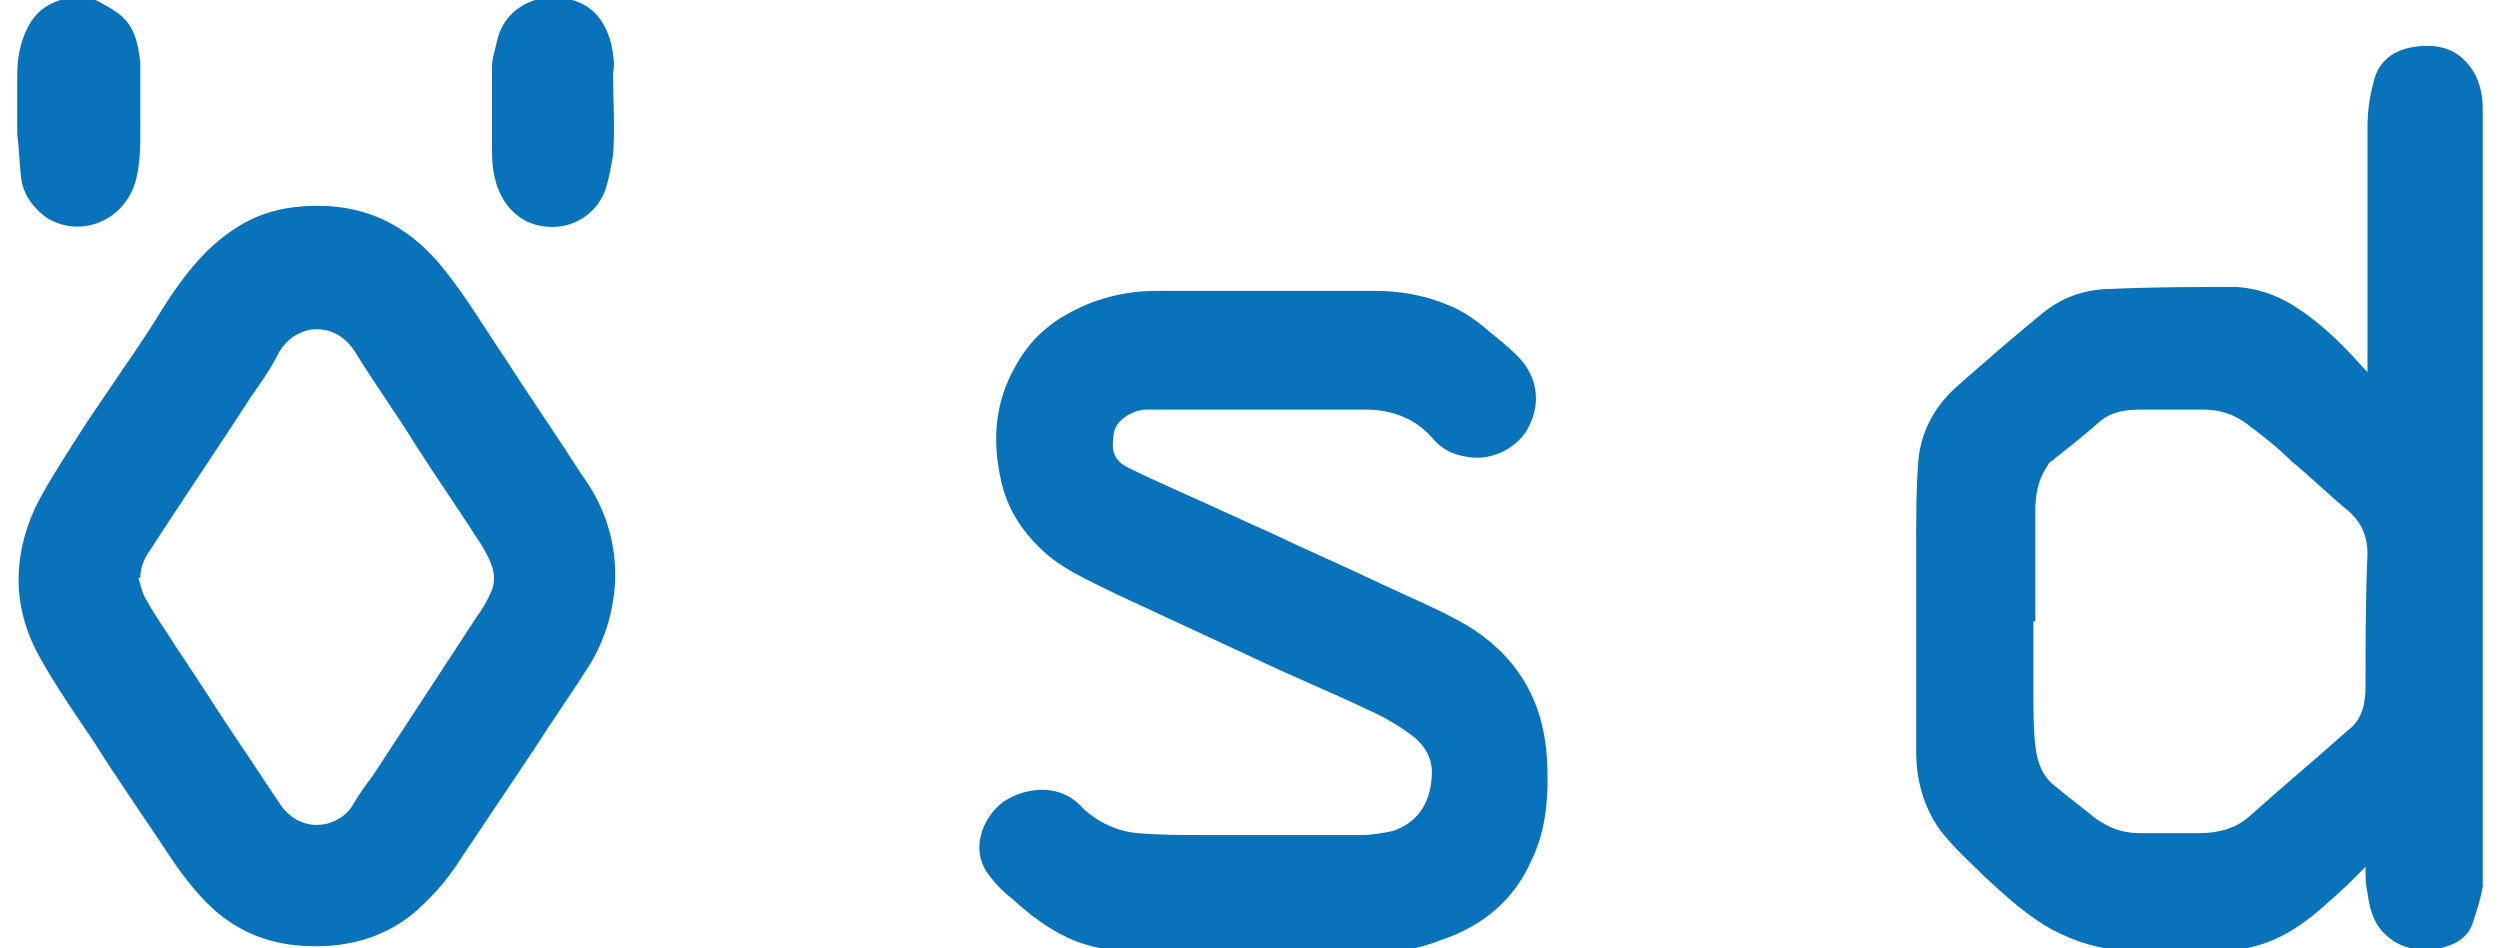 <svg width="116" height="44" viewBox="0 0 116 44" fill="none" xmlns="http://www.w3.org/2000/svg">
<g clip-path="url(#clip0_155_809)">
<path d="M0.981 8.264C1.072 8.998 1.525 9.641 2.16 10.1C3.791 11.11 5.876 10.192 6.33 8.264C6.511 7.529 6.511 6.703 6.511 5.876C6.511 4.866 6.511 3.948 6.511 2.938C6.42 2.02 6.239 1.194 5.514 0.643C5.151 0.367 4.789 0.184 4.426 0C3.882 0 3.338 0 2.794 0C2.25 0.184 1.797 0.459 1.435 1.01C0.981 1.745 0.8 2.571 0.8 3.489C0.8 4.407 0.8 5.325 0.8 6.244C0.891 6.886 0.891 7.529 0.981 8.264Z" fill="#0872BA"/>
<path d="M28.358 2.02C28.086 1.01 27.542 0.275 26.545 0C26.001 0 25.457 0 24.822 0C24.006 0.275 23.372 0.826 23.1 1.745C23.009 2.204 22.828 2.663 22.828 3.122C22.828 4.315 22.828 5.509 22.828 6.703C22.828 7.162 22.828 7.621 22.919 8.08C23.1 8.998 23.553 9.824 24.46 10.284C25.91 10.926 27.542 10.284 28.086 8.814C28.267 8.264 28.358 7.713 28.448 7.162C28.539 5.876 28.448 4.683 28.448 3.397C28.539 2.938 28.448 2.479 28.358 2.02Z" fill="#0872BA"/>
<path d="M115.2 25.71C115.2 24.516 115.2 23.323 115.2 22.129C115.2 20.66 115.2 19.191 115.2 17.722C115.2 16.62 115.2 15.518 115.2 14.325C115.2 12.672 115.2 11.111 115.2 9.458C115.2 7.989 115.2 6.52 115.2 5.051C115.2 4.316 115.019 3.582 114.565 3.031C113.84 2.113 112.843 2.021 111.846 2.205C110.939 2.388 110.305 2.939 110.123 3.857C109.942 4.5 109.852 5.235 109.852 5.877C109.852 9.55 109.852 13.315 109.852 16.987C109.852 17.079 109.852 17.171 109.852 17.263C109.761 17.171 109.67 17.079 109.67 17.079C108.854 16.161 108.039 15.334 107.041 14.6C106.044 13.865 105.047 13.406 103.778 13.315C101.874 13.315 99.88 13.315 97.976 13.406C96.798 13.406 95.71 13.774 94.804 14.508C93.444 15.61 92.084 16.803 90.725 17.997C89.727 18.915 89.093 20.109 89.002 21.486C88.912 22.68 88.911 23.965 88.911 25.159C88.911 28.372 88.911 31.586 88.911 34.891C88.911 36.361 89.365 37.83 90.362 38.931C90.906 39.574 91.54 40.125 92.084 40.676C93.081 41.594 94.078 42.512 95.257 43.155C96.345 43.706 97.433 44.073 98.611 44.073C100.243 44.073 101.965 44.073 103.597 44.073C103.959 44.073 104.322 43.981 104.684 43.889C106.044 43.522 107.132 42.696 108.129 41.778C108.673 41.319 109.217 40.768 109.761 40.217C109.761 40.676 109.761 41.043 109.852 41.41C109.942 42.145 110.123 42.88 110.758 43.43C111.483 44.073 112.39 44.165 113.296 43.981C114.021 43.798 114.565 43.43 114.747 42.788C114.928 42.237 115.109 41.686 115.2 41.135C115.291 39.758 115.291 38.38 115.291 37.003C115.291 35.718 115.291 34.432 115.291 33.055C115.291 31.77 115.291 30.576 115.291 29.291C115.2 28.097 115.2 26.903 115.2 25.71ZM109.761 31.861C109.761 32.688 109.58 33.422 108.945 33.882C107.404 35.259 105.863 36.544 104.322 37.921C103.687 38.472 102.872 38.656 102.056 38.656C101.149 38.656 100.152 38.656 99.246 38.656C98.43 38.656 97.795 38.38 97.161 37.921C96.617 37.462 95.982 37.003 95.438 36.544C94.804 36.085 94.532 35.442 94.441 34.616C94.35 33.79 94.35 32.963 94.35 32.137C94.35 31.035 94.35 29.933 94.35 28.831C94.35 28.831 94.35 28.831 94.441 28.831C94.441 27.087 94.441 25.434 94.441 23.69C94.441 23.047 94.532 22.496 94.804 21.945C94.894 21.762 94.985 21.67 95.076 21.486C95.891 20.843 96.707 20.201 97.433 19.558C97.976 19.099 98.611 19.007 99.336 19.007C100.333 19.007 101.24 19.007 102.237 19.007C102.962 19.007 103.597 19.191 104.231 19.65C104.956 20.201 105.682 20.752 106.316 21.394C107.223 22.129 108.039 22.955 108.945 23.69C109.58 24.241 109.852 24.883 109.852 25.71C109.761 27.73 109.761 29.75 109.761 31.861Z" fill="#0872BA"/>
<path d="M68.062 29.013C66.793 28.279 65.433 27.728 64.073 27.085C62.351 26.259 60.629 25.524 58.906 24.698C57.456 24.055 56.096 23.412 54.646 22.77C53.83 22.402 53.014 22.035 52.289 21.668C51.745 21.392 51.563 20.933 51.654 20.382C51.654 19.831 51.926 19.464 52.47 19.189C52.651 19.097 52.923 19.005 53.195 19.005C53.83 19.005 54.464 19.005 55.099 19.005C57.818 19.005 60.629 19.005 63.348 19.005C64.526 19.005 65.614 19.372 66.43 20.291C66.883 20.841 67.427 21.117 68.152 21.209C69.24 21.392 70.509 20.75 70.963 19.74C71.507 18.638 71.325 17.444 70.419 16.526C70.056 16.159 69.603 15.791 69.15 15.424C68.515 14.873 67.88 14.414 67.155 14.139C66.067 13.68 64.889 13.496 63.801 13.496C60.447 13.496 57.093 13.496 53.648 13.496C52.198 13.496 50.748 13.863 49.479 14.598C48.481 15.149 47.666 15.975 47.122 16.985C46.215 18.546 46.034 20.291 46.397 22.035C46.669 23.596 47.484 24.79 48.663 25.799C49.569 26.534 50.657 26.993 51.745 27.544C53.92 28.554 56.096 29.564 58.272 30.574C59.994 31.4 61.807 32.135 63.529 32.961C64.164 33.237 64.798 33.604 65.433 34.063C66.067 34.522 66.521 35.165 66.43 36.083C66.339 37.368 65.705 38.195 64.617 38.562C64.164 38.654 63.62 38.746 63.167 38.746C60.719 38.746 58.272 38.746 55.824 38.746C54.827 38.746 53.83 38.746 52.742 38.654C51.835 38.562 51.02 38.195 50.294 37.552C49.207 36.267 47.575 36.542 46.578 37.185C45.581 37.919 44.946 39.48 45.943 40.674C46.215 41.041 46.578 41.408 46.94 41.684C47.756 42.418 48.572 43.061 49.569 43.52C50.748 44.071 52.017 44.163 53.286 44.255C55.008 44.255 56.821 44.255 58.544 44.255C60.175 44.255 61.716 44.255 63.348 44.255C64.526 44.255 65.705 44.071 66.883 43.612C68.787 42.969 70.237 41.776 71.053 39.939C71.778 38.47 71.869 36.818 71.778 35.165C71.597 32.41 70.328 30.39 68.062 29.013Z" fill="#0872BA"/>
<path d="M23.372 16.527C22.375 15.058 21.468 13.497 20.29 12.12C18.84 10.467 17.027 9.549 14.76 9.549C12.585 9.549 11.134 10.191 9.593 11.661C8.596 12.671 7.871 13.772 7.146 14.966C5.967 16.802 4.698 18.547 3.52 20.383C2.885 21.393 2.16 22.495 1.616 23.597C0.528 25.984 0.619 28.371 1.888 30.575C2.613 31.86 3.429 33.054 4.245 34.248C5.514 36.267 6.874 38.196 8.143 40.124C8.868 41.134 9.684 42.144 10.681 42.786C12.041 43.705 13.582 43.98 15.214 43.888C16.664 43.797 17.933 43.337 19.021 42.511C19.927 41.776 20.743 40.858 21.378 39.848C22.556 38.104 23.644 36.451 24.822 34.707C25.638 33.421 26.545 32.136 27.361 30.85C28.086 29.657 28.448 28.371 28.539 27.086C28.63 25.25 28.086 23.505 26.998 22.036C25.82 20.2 24.55 18.363 23.372 16.527ZM22.828 27.361C22.647 27.82 22.375 28.279 22.103 28.647C20.471 31.126 18.93 33.513 17.299 35.992C16.936 36.451 16.573 37.002 16.301 37.461C15.576 38.471 13.944 38.655 13.038 37.369C12.403 36.451 11.769 35.441 11.134 34.523C10.137 33.054 9.231 31.585 8.234 30.116C7.78 29.381 7.236 28.647 6.783 27.82C6.602 27.545 6.511 27.086 6.421 26.81H6.511C6.511 26.351 6.693 25.892 6.964 25.525C8.506 23.138 10.137 20.75 11.678 18.363C12.132 17.721 12.585 17.078 12.947 16.343C13.763 14.966 15.576 14.874 16.483 16.343C17.389 17.812 18.386 19.189 19.293 20.659C20.29 22.22 21.378 23.78 22.375 25.341C22.738 25.984 23.1 26.627 22.828 27.361Z" fill="#0872BA"/>
</g>
<defs>
<clipPath id="clip0_155_809">
<rect width="114.4" height="44" fill="white" transform="translate(0.8)"/>
</clipPath>
</defs>
</svg>
